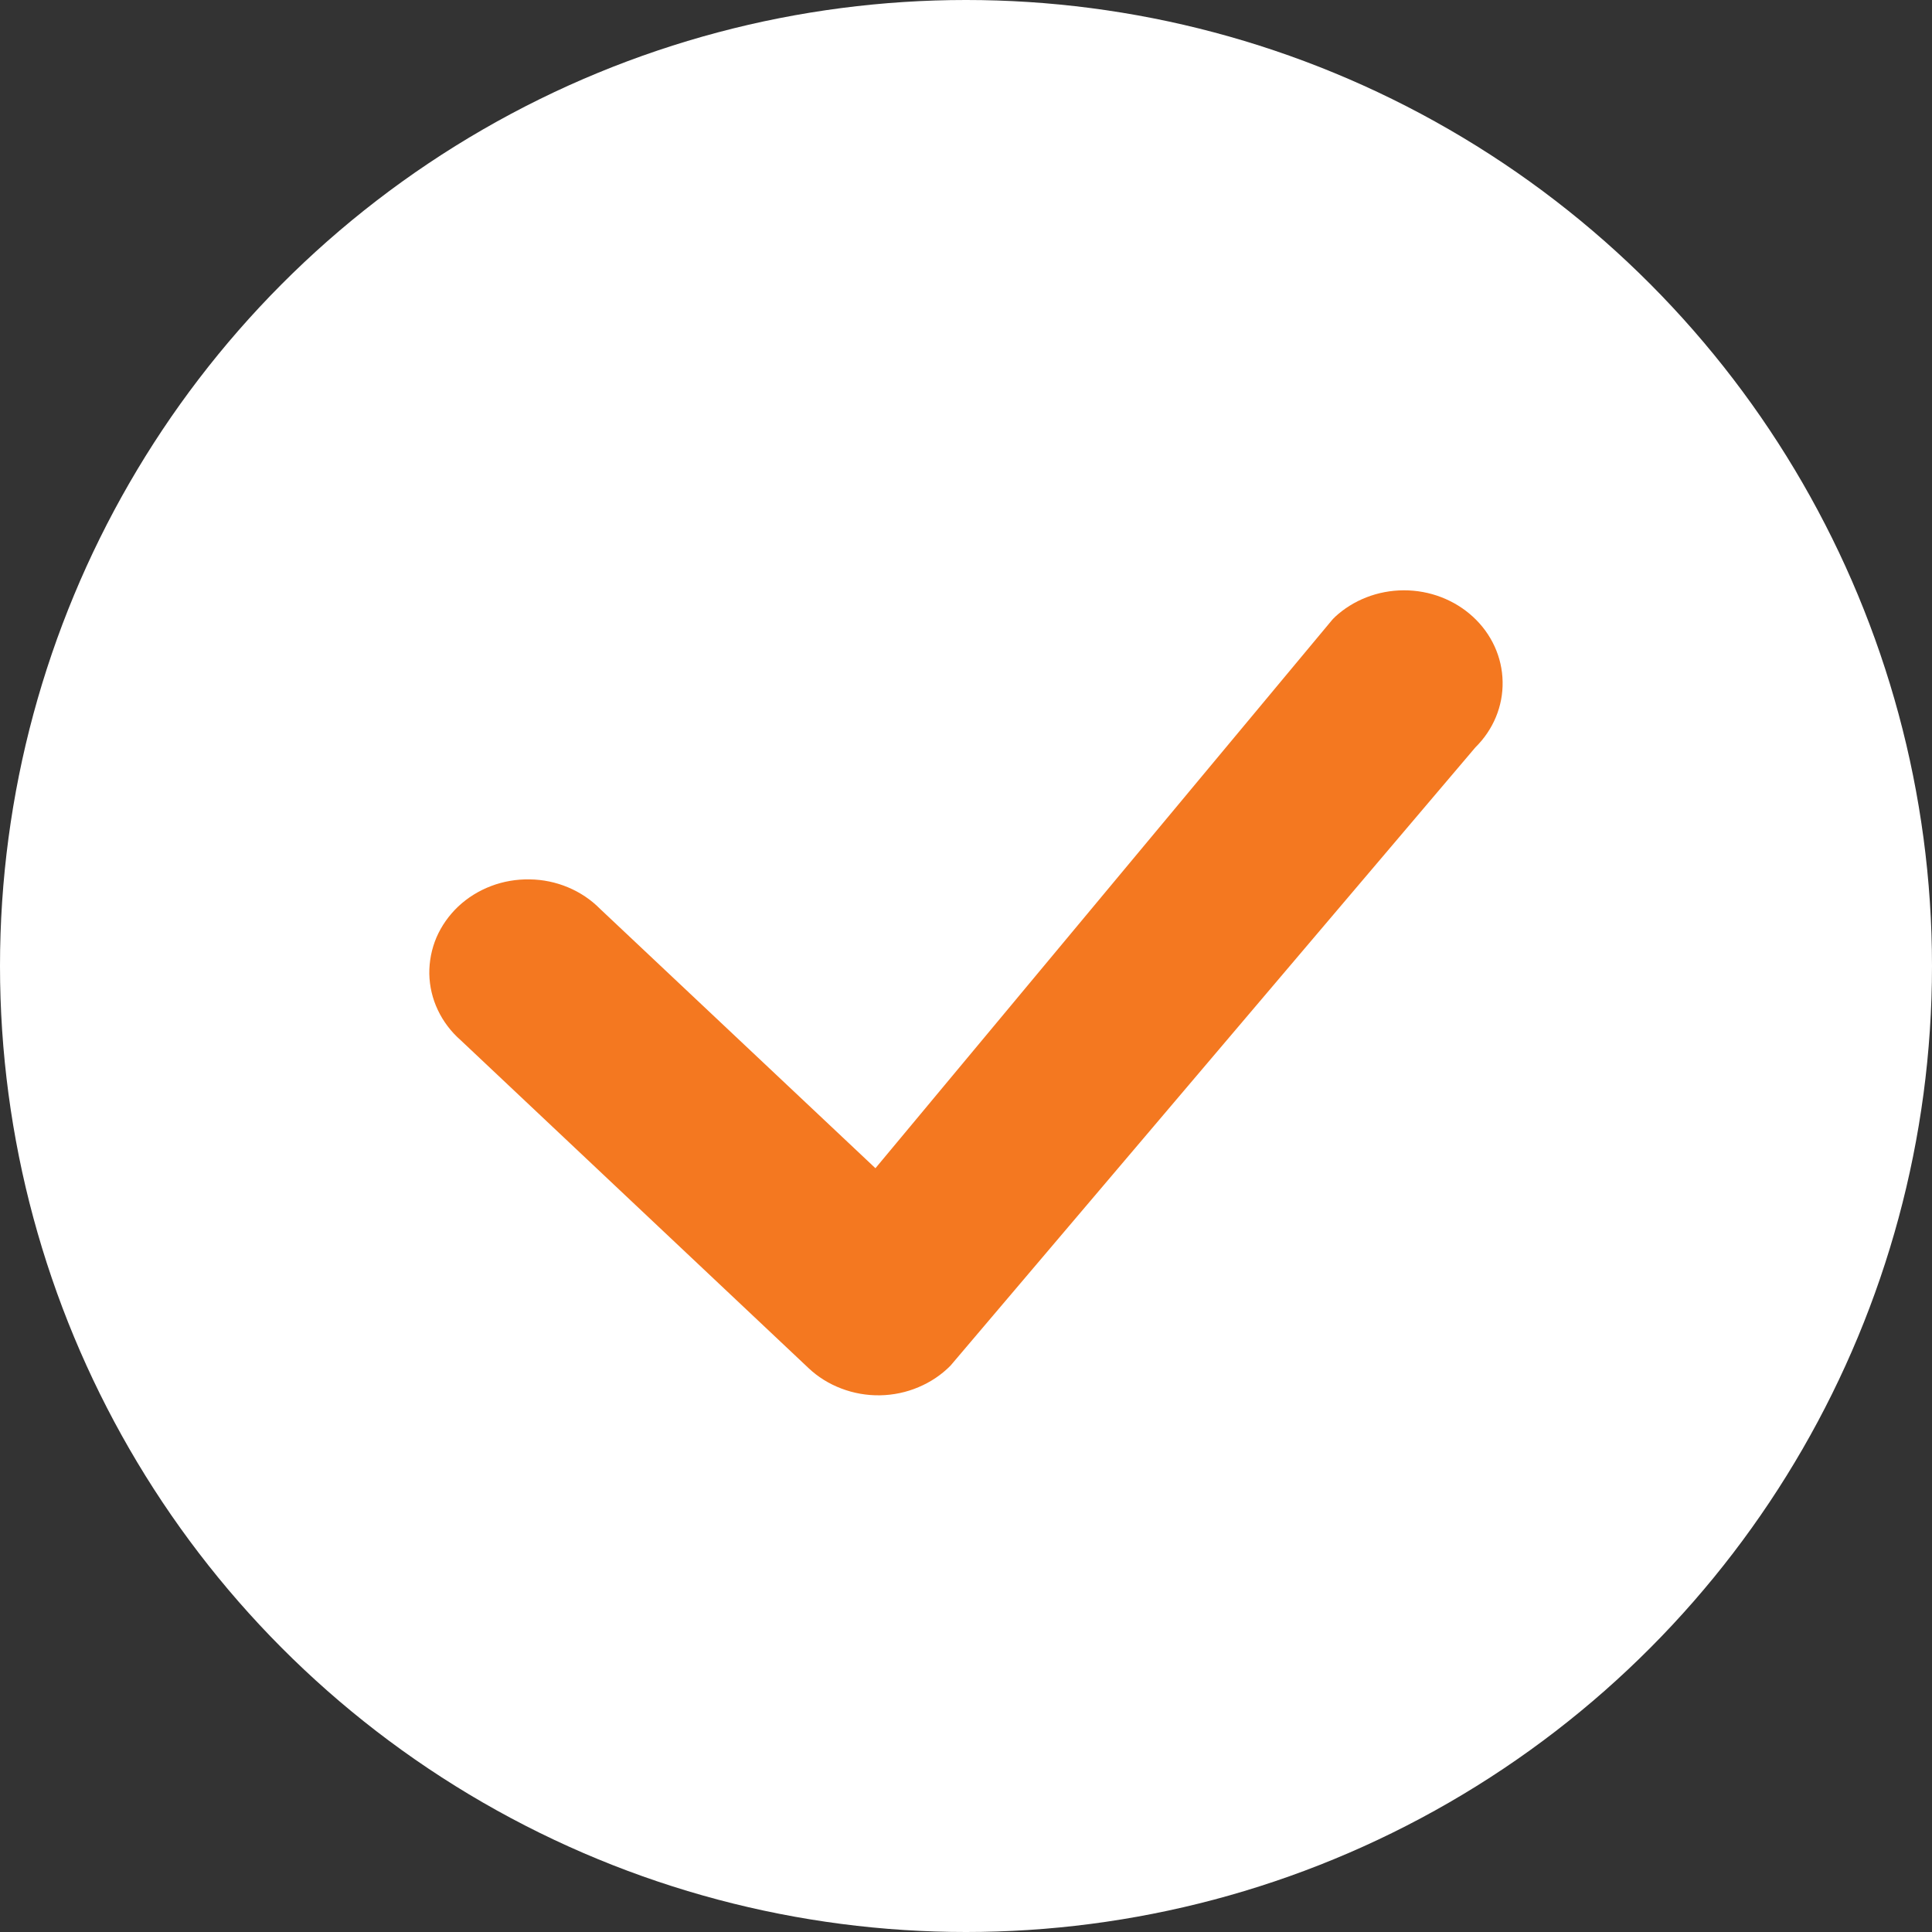 <svg width="24" height="24" viewBox="0 0 24 24" fill="none" xmlns="http://www.w3.org/2000/svg">
<rect x="0" y="0" width="24" height="24" fill="#333333" stroke="none"/>
<circle cx="12" cy="12" r="12" fill="white"/>
<path fill-rule="evenodd" clip-rule="evenodd" d="M16.579 7.668C16.808 7.454 17.116 7.334 17.438 7.333C17.76 7.332 18.069 7.451 18.299 7.663C18.529 7.875 18.661 8.164 18.666 8.468C18.672 8.771 18.551 9.064 18.328 9.284L11.808 16.964C11.696 17.078 11.56 17.169 11.41 17.232C11.26 17.296 11.097 17.33 10.933 17.333C10.768 17.336 10.604 17.307 10.452 17.249C10.299 17.191 10.16 17.105 10.044 16.995L5.723 12.922C5.603 12.817 5.506 12.689 5.439 12.547C5.372 12.406 5.336 12.253 5.333 12.098C5.331 11.943 5.361 11.789 5.422 11.645C5.484 11.502 5.576 11.371 5.692 11.261C5.808 11.152 5.947 11.065 6.1 11.007C6.252 10.949 6.416 10.921 6.58 10.924C6.745 10.926 6.907 10.96 7.057 11.023C7.207 11.086 7.343 11.177 7.455 11.291L10.875 14.512L16.548 7.701C16.558 7.689 16.569 7.678 16.581 7.668H16.579Z" fill="#F47820"/>
</svg>
